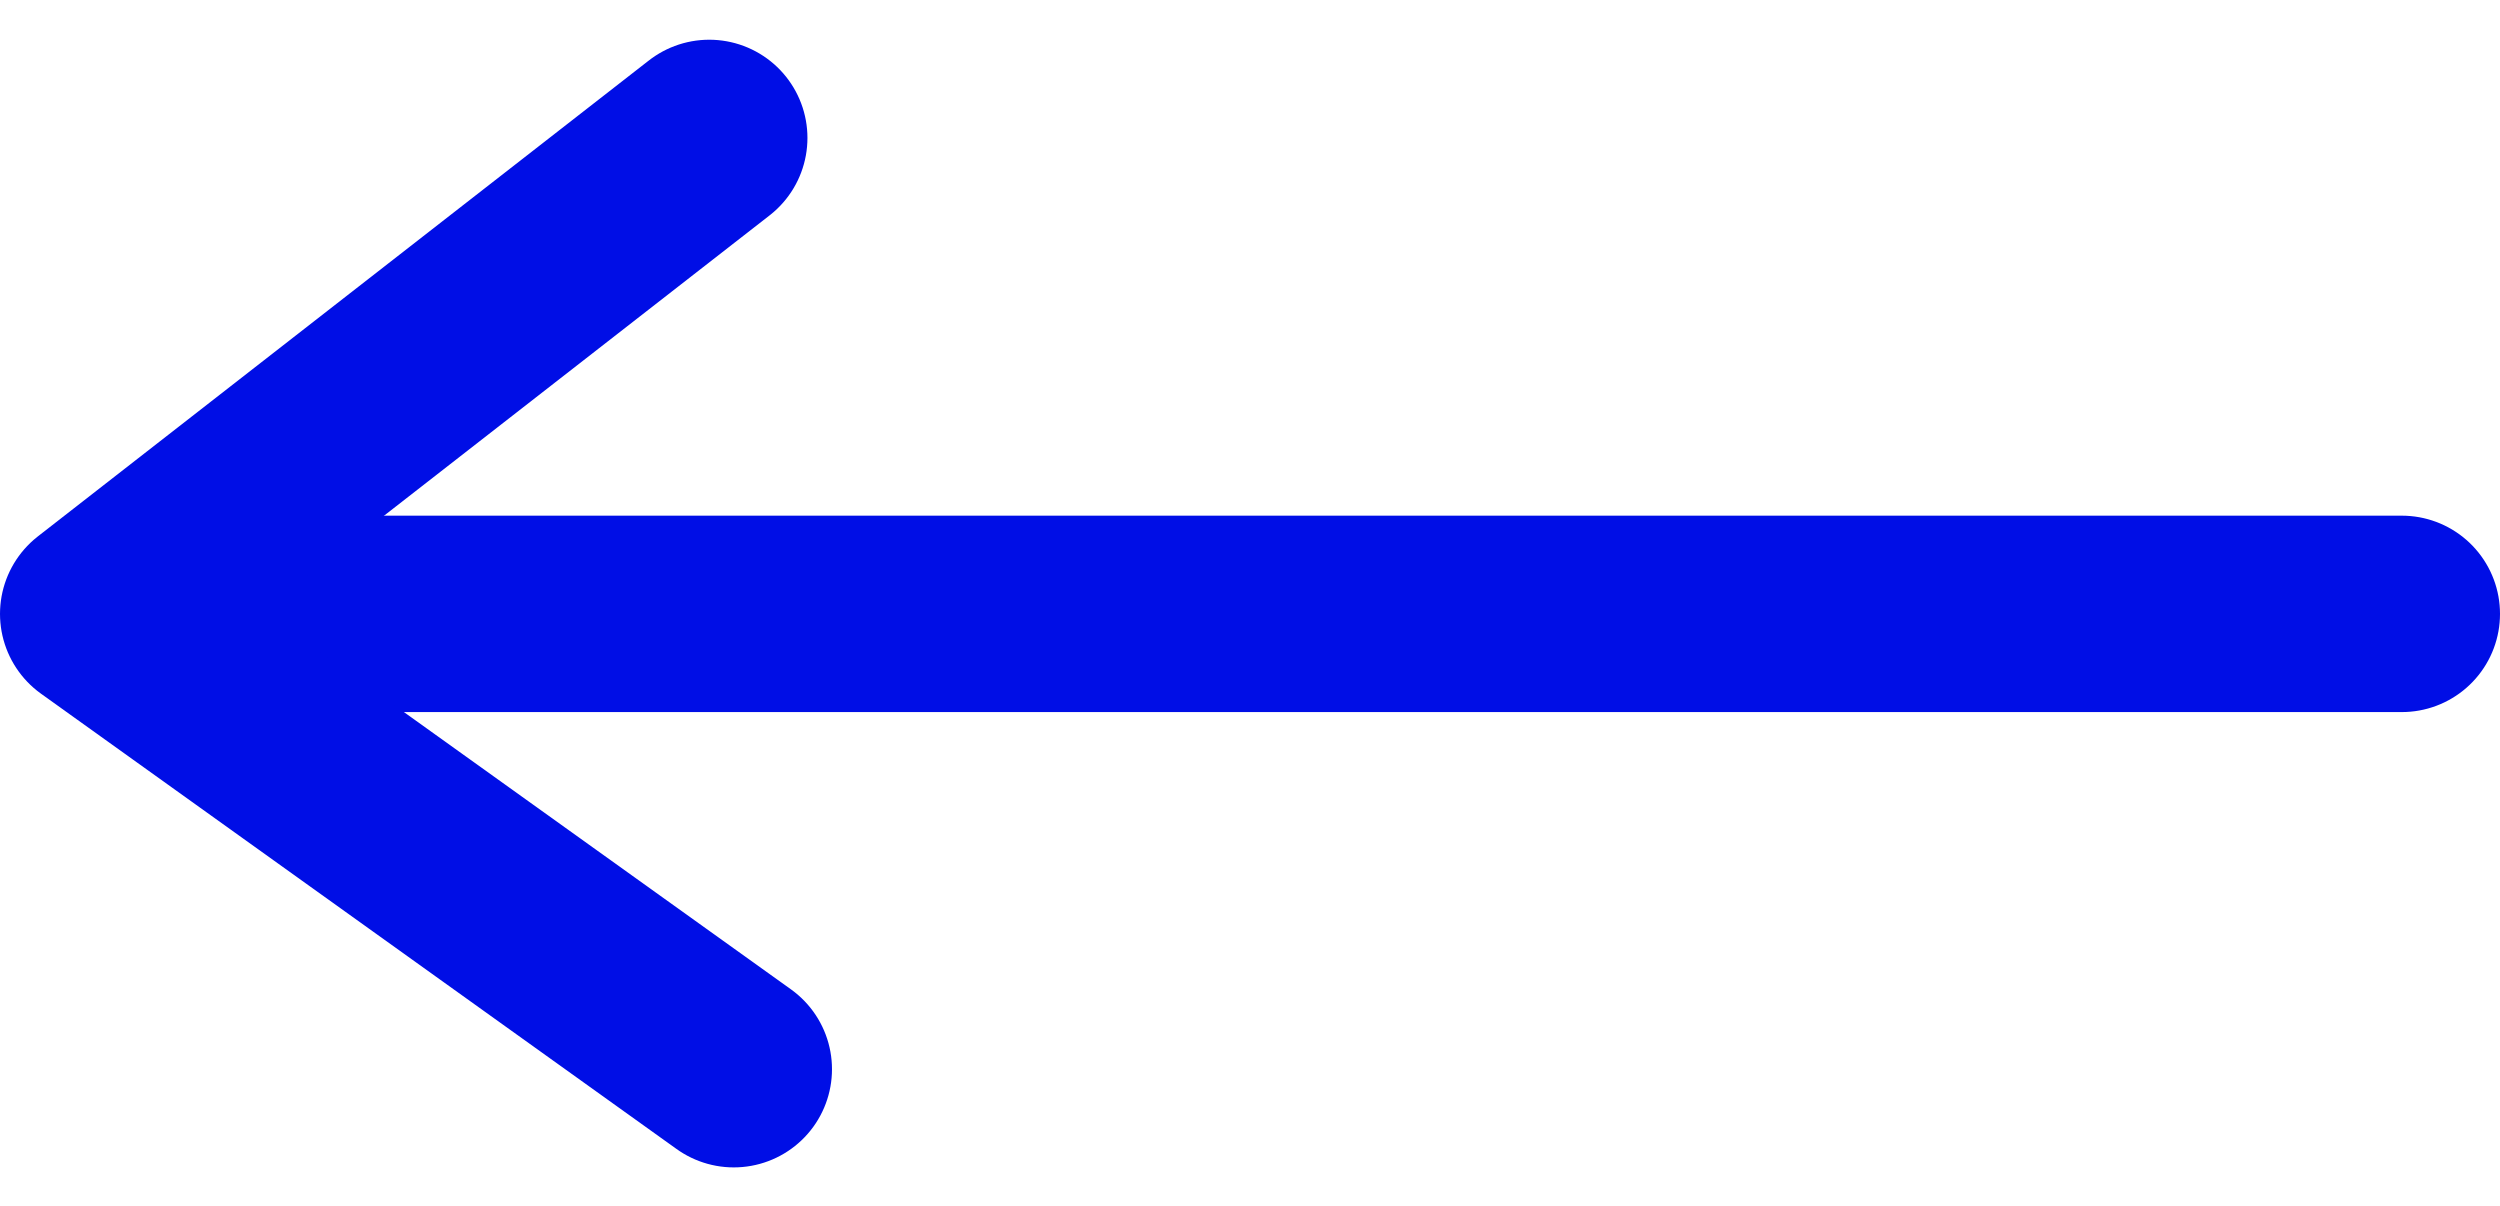 <svg xmlns="http://www.w3.org/2000/svg" width="22.912" height="11.054"><g data-name="Artwork 255"><g fill="none" stroke="#000ee6" stroke-linecap="round" stroke-linejoin="round" stroke-width="1.8" data-name="Group 919"><path d="M22.012 5.626H.938" data-name="Line 111"/><path d="M6.725 9.799.9 5.626l5.6-4.362" data-name="Path 1673"/></g></g></svg>